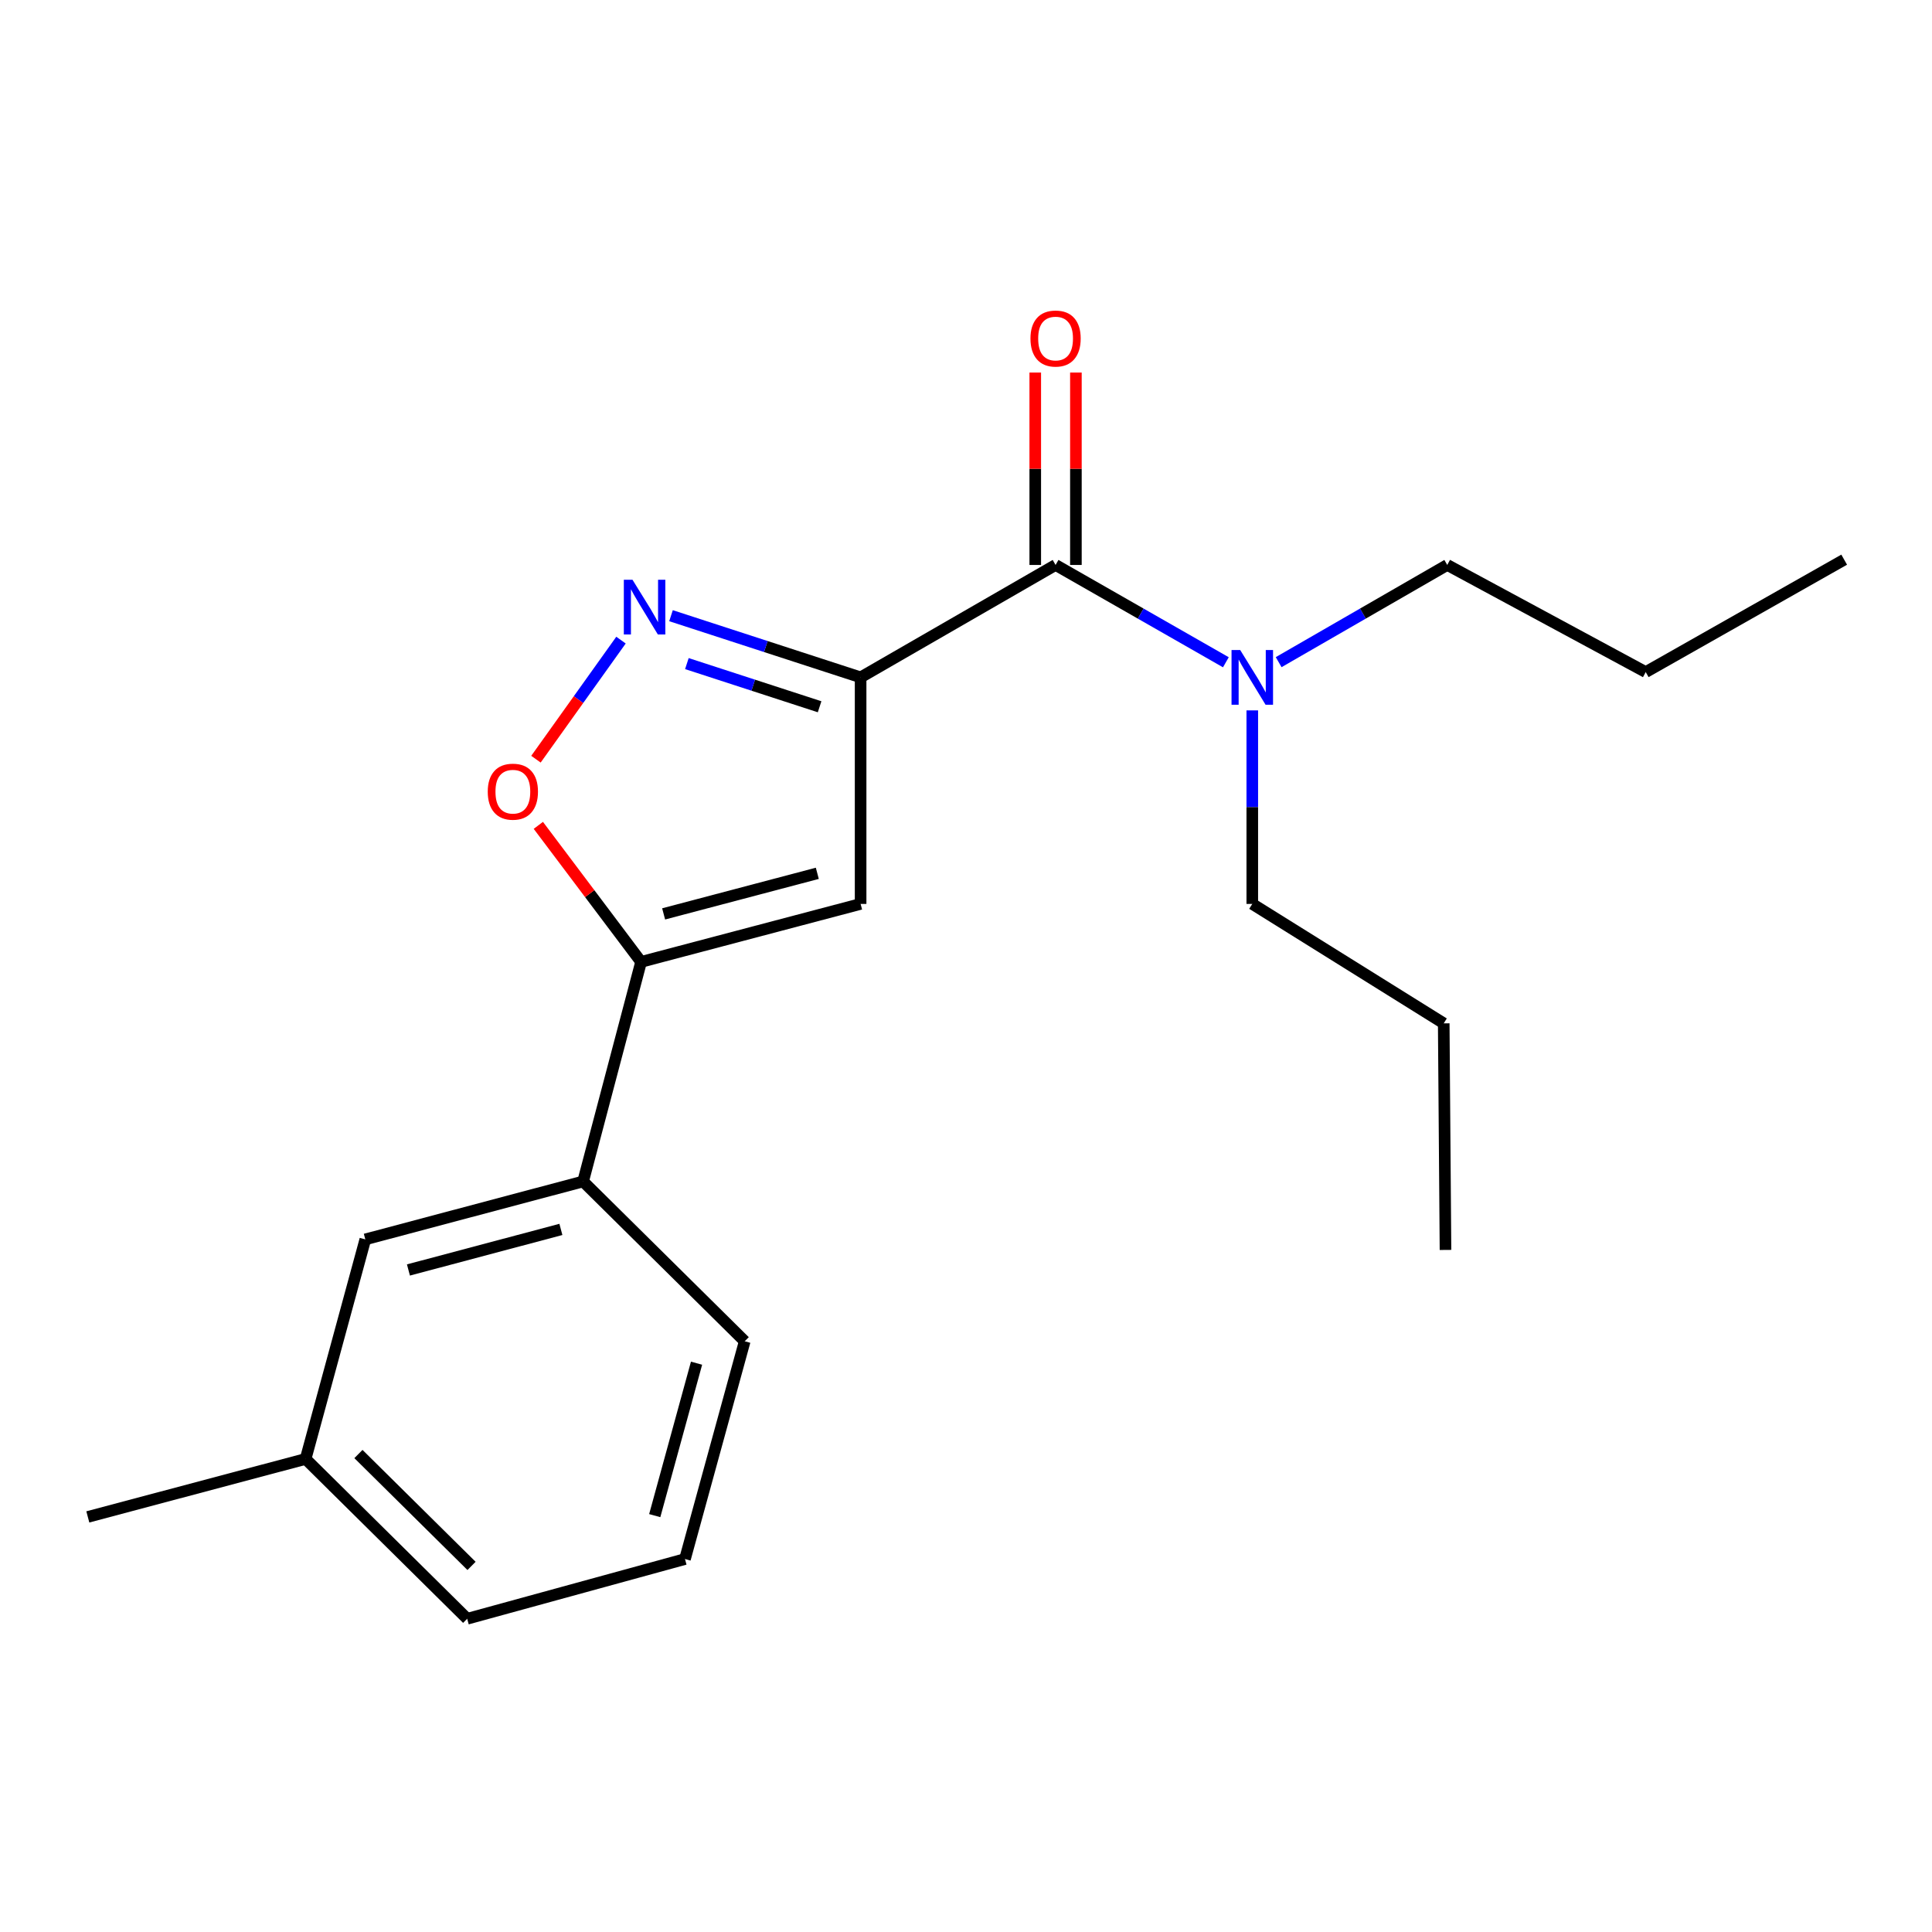 <?xml version='1.0' encoding='iso-8859-1'?>
<svg version='1.1' baseProfile='full'
              xmlns='http://www.w3.org/2000/svg'
                      xmlns:rdkit='http://www.rdkit.org/xml'
                      xmlns:xlink='http://www.w3.org/1999/xlink'
                  xml:space='preserve'
width='1000px' height='1000px' viewBox='0 0 1000 1000'>
<!-- END OF HEADER -->
<rect style='opacity:1.0;fill:#FFFFFF;stroke:none' width='1000' height='1000' x='0' y='0'> </rect>
<path class='bond-0' d='M 546.366,292.42 L 590.437,317.605' style='fill:none;fill-rule:evenodd;stroke:#000000;stroke-width:6px;stroke-linecap:butt;stroke-linejoin:miter;stroke-opacity:1' />
<path class='bond-0' d='M 590.437,317.605 L 634.509,342.79' style='fill:none;fill-rule:evenodd;stroke:#0000FF;stroke-width:6px;stroke-linecap:butt;stroke-linejoin:miter;stroke-opacity:1' />
<path class='bond-1' d='M 556.885,292.42 L 556.885,242.628' style='fill:none;fill-rule:evenodd;stroke:#000000;stroke-width:6px;stroke-linecap:butt;stroke-linejoin:miter;stroke-opacity:1' />
<path class='bond-1' d='M 556.885,242.628 L 556.885,192.835' style='fill:none;fill-rule:evenodd;stroke:#FF0000;stroke-width:6px;stroke-linecap:butt;stroke-linejoin:miter;stroke-opacity:1' />
<path class='bond-1' d='M 535.847,292.42 L 535.847,242.628' style='fill:none;fill-rule:evenodd;stroke:#000000;stroke-width:6px;stroke-linecap:butt;stroke-linejoin:miter;stroke-opacity:1' />
<path class='bond-1' d='M 535.847,242.628 L 535.847,192.835' style='fill:none;fill-rule:evenodd;stroke:#FF0000;stroke-width:6px;stroke-linecap:butt;stroke-linejoin:miter;stroke-opacity:1' />
<path class='bond-2' d='M 546.366,292.42 L 445.452,350.603' style='fill:none;fill-rule:evenodd;stroke:#000000;stroke-width:6px;stroke-linecap:butt;stroke-linejoin:miter;stroke-opacity:1' />
<path class='bond-3' d='M 648.18,367.695 L 648.18,417.782' style='fill:none;fill-rule:evenodd;stroke:#0000FF;stroke-width:6px;stroke-linecap:butt;stroke-linejoin:miter;stroke-opacity:1' />
<path class='bond-3' d='M 648.18,417.782 L 648.18,467.869' style='fill:none;fill-rule:evenodd;stroke:#000000;stroke-width:6px;stroke-linecap:butt;stroke-linejoin:miter;stroke-opacity:1' />
<path class='bond-4' d='M 661.832,342.732 L 705.463,317.576' style='fill:none;fill-rule:evenodd;stroke:#0000FF;stroke-width:6px;stroke-linecap:butt;stroke-linejoin:miter;stroke-opacity:1' />
<path class='bond-4' d='M 705.463,317.576 L 749.094,292.42' style='fill:none;fill-rule:evenodd;stroke:#000000;stroke-width:6px;stroke-linecap:butt;stroke-linejoin:miter;stroke-opacity:1' />
<path class='bond-5' d='M 158.185,755.147 L 241.813,837.875' style='fill:none;fill-rule:evenodd;stroke:#000000;stroke-width:6px;stroke-linecap:butt;stroke-linejoin:miter;stroke-opacity:1' />
<path class='bond-5' d='M 185.525,752.6 L 244.064,810.509' style='fill:none;fill-rule:evenodd;stroke:#000000;stroke-width:6px;stroke-linecap:butt;stroke-linejoin:miter;stroke-opacity:1' />
<path class='bond-6' d='M 158.185,755.147 L 189.088,641.505' style='fill:none;fill-rule:evenodd;stroke:#000000;stroke-width:6px;stroke-linecap:butt;stroke-linejoin:miter;stroke-opacity:1' />
<path class='bond-7' d='M 158.185,755.147 L 45.455,785.15' style='fill:none;fill-rule:evenodd;stroke:#000000;stroke-width:6px;stroke-linecap:butt;stroke-linejoin:miter;stroke-opacity:1' />
<path class='bond-8' d='M 241.813,837.875 L 354.543,806.96' style='fill:none;fill-rule:evenodd;stroke:#000000;stroke-width:6px;stroke-linecap:butt;stroke-linejoin:miter;stroke-opacity:1' />
<path class='bond-9' d='M 354.543,806.96 L 385.458,694.241' style='fill:none;fill-rule:evenodd;stroke:#000000;stroke-width:6px;stroke-linecap:butt;stroke-linejoin:miter;stroke-opacity:1' />
<path class='bond-9' d='M 338.891,784.488 L 360.531,705.585' style='fill:none;fill-rule:evenodd;stroke:#000000;stroke-width:6px;stroke-linecap:butt;stroke-linejoin:miter;stroke-opacity:1' />
<path class='bond-10' d='M 648.18,467.869 L 747.271,529.686' style='fill:none;fill-rule:evenodd;stroke:#000000;stroke-width:6px;stroke-linecap:butt;stroke-linejoin:miter;stroke-opacity:1' />
<path class='bond-11' d='M 749.094,292.42 L 851.82,347.868' style='fill:none;fill-rule:evenodd;stroke:#000000;stroke-width:6px;stroke-linecap:butt;stroke-linejoin:miter;stroke-opacity:1' />
<path class='bond-12' d='M 747.271,529.686 L 748.183,646.964' style='fill:none;fill-rule:evenodd;stroke:#000000;stroke-width:6px;stroke-linecap:butt;stroke-linejoin:miter;stroke-opacity:1' />
<path class='bond-13' d='M 851.82,347.868 L 954.545,289.685' style='fill:none;fill-rule:evenodd;stroke:#000000;stroke-width:6px;stroke-linecap:butt;stroke-linejoin:miter;stroke-opacity:1' />
<path class='bond-14' d='M 385.458,694.241 L 301.819,611.514' style='fill:none;fill-rule:evenodd;stroke:#000000;stroke-width:6px;stroke-linecap:butt;stroke-linejoin:miter;stroke-opacity:1' />
<path class='bond-15' d='M 301.819,611.514 L 189.088,641.505' style='fill:none;fill-rule:evenodd;stroke:#000000;stroke-width:6px;stroke-linecap:butt;stroke-linejoin:miter;stroke-opacity:1' />
<path class='bond-15' d='M 290.318,636.344 L 211.407,657.338' style='fill:none;fill-rule:evenodd;stroke:#000000;stroke-width:6px;stroke-linecap:butt;stroke-linejoin:miter;stroke-opacity:1' />
<path class='bond-16' d='M 301.819,611.514 L 331.822,497.872' style='fill:none;fill-rule:evenodd;stroke:#000000;stroke-width:6px;stroke-linecap:butt;stroke-linejoin:miter;stroke-opacity:1' />
<path class='bond-17' d='M 445.452,467.869 L 331.822,497.872' style='fill:none;fill-rule:evenodd;stroke:#000000;stroke-width:6px;stroke-linecap:butt;stroke-linejoin:miter;stroke-opacity:1' />
<path class='bond-17' d='M 423.037,452.028 L 343.495,473.03' style='fill:none;fill-rule:evenodd;stroke:#000000;stroke-width:6px;stroke-linecap:butt;stroke-linejoin:miter;stroke-opacity:1' />
<path class='bond-18' d='M 445.452,467.869 L 445.452,350.603' style='fill:none;fill-rule:evenodd;stroke:#000000;stroke-width:6px;stroke-linecap:butt;stroke-linejoin:miter;stroke-opacity:1' />
<path class='bond-19' d='M 331.822,497.872 L 305.232,462.538' style='fill:none;fill-rule:evenodd;stroke:#000000;stroke-width:6px;stroke-linecap:butt;stroke-linejoin:miter;stroke-opacity:1' />
<path class='bond-19' d='M 305.232,462.538 L 278.641,427.205' style='fill:none;fill-rule:evenodd;stroke:#FF0000;stroke-width:6px;stroke-linecap:butt;stroke-linejoin:miter;stroke-opacity:1' />
<path class='bond-20' d='M 445.452,350.603 L 396.383,334.642' style='fill:none;fill-rule:evenodd;stroke:#000000;stroke-width:6px;stroke-linecap:butt;stroke-linejoin:miter;stroke-opacity:1' />
<path class='bond-20' d='M 396.383,334.642 L 347.313,318.68' style='fill:none;fill-rule:evenodd;stroke:#0000FF;stroke-width:6px;stroke-linecap:butt;stroke-linejoin:miter;stroke-opacity:1' />
<path class='bond-20' d='M 424.224,365.821 L 389.875,354.648' style='fill:none;fill-rule:evenodd;stroke:#000000;stroke-width:6px;stroke-linecap:butt;stroke-linejoin:miter;stroke-opacity:1' />
<path class='bond-20' d='M 389.875,354.648 L 355.526,343.475' style='fill:none;fill-rule:evenodd;stroke:#0000FF;stroke-width:6px;stroke-linecap:butt;stroke-linejoin:miter;stroke-opacity:1' />
<path class='bond-21' d='M 321.426,331.323 L 299.415,362.141' style='fill:none;fill-rule:evenodd;stroke:#0000FF;stroke-width:6px;stroke-linecap:butt;stroke-linejoin:miter;stroke-opacity:1' />
<path class='bond-21' d='M 299.415,362.141 L 277.404,392.958' style='fill:none;fill-rule:evenodd;stroke:#FF0000;stroke-width:6px;stroke-linecap:butt;stroke-linejoin:miter;stroke-opacity:1' />
<path  class='atom-1' d='M 641.92 336.443
L 651.2 351.443
Q 652.12 352.923, 653.6 355.603
Q 655.08 358.283, 655.16 358.443
L 655.16 336.443
L 658.92 336.443
L 658.92 364.763
L 655.04 364.763
L 645.08 348.363
Q 643.92 346.443, 642.68 344.243
Q 641.48 342.043, 641.12 341.363
L 641.12 364.763
L 637.44 364.763
L 637.44 336.443
L 641.92 336.443
' fill='#0000FF'/>
<path  class='atom-2' d='M 533.366 175.223
Q 533.366 168.423, 536.726 164.623
Q 540.086 160.823, 546.366 160.823
Q 552.646 160.823, 556.006 164.623
Q 559.366 168.423, 559.366 175.223
Q 559.366 182.103, 555.966 186.023
Q 552.566 189.903, 546.366 189.903
Q 540.126 189.903, 536.726 186.023
Q 533.366 182.143, 533.366 175.223
M 546.366 186.703
Q 550.686 186.703, 553.006 183.823
Q 555.366 180.903, 555.366 175.223
Q 555.366 169.663, 553.006 166.863
Q 550.686 164.023, 546.366 164.023
Q 542.046 164.023, 539.686 166.823
Q 537.366 169.623, 537.366 175.223
Q 537.366 180.943, 539.686 183.823
Q 542.046 186.703, 546.366 186.703
' fill='#FF0000'/>
<path  class='atom-18' d='M 327.373 300.07
L 336.653 315.07
Q 337.573 316.55, 339.053 319.23
Q 340.533 321.91, 340.613 322.07
L 340.613 300.07
L 344.373 300.07
L 344.373 328.39
L 340.493 328.39
L 330.533 311.99
Q 329.373 310.07, 328.133 307.87
Q 326.933 305.67, 326.573 304.99
L 326.573 328.39
L 322.893 328.39
L 322.893 300.07
L 327.373 300.07
' fill='#0000FF'/>
<path  class='atom-19' d='M 252.457 409.766
Q 252.457 402.966, 255.817 399.166
Q 259.177 395.366, 265.457 395.366
Q 271.737 395.366, 275.097 399.166
Q 278.457 402.966, 278.457 409.766
Q 278.457 416.646, 275.057 420.566
Q 271.657 424.446, 265.457 424.446
Q 259.217 424.446, 255.817 420.566
Q 252.457 416.686, 252.457 409.766
M 265.457 421.246
Q 269.777 421.246, 272.097 418.366
Q 274.457 415.446, 274.457 409.766
Q 274.457 404.206, 272.097 401.406
Q 269.777 398.566, 265.457 398.566
Q 261.137 398.566, 258.777 401.366
Q 256.457 404.166, 256.457 409.766
Q 256.457 415.486, 258.777 418.366
Q 261.137 421.246, 265.457 421.246
' fill='#FF0000'/>
</svg>
